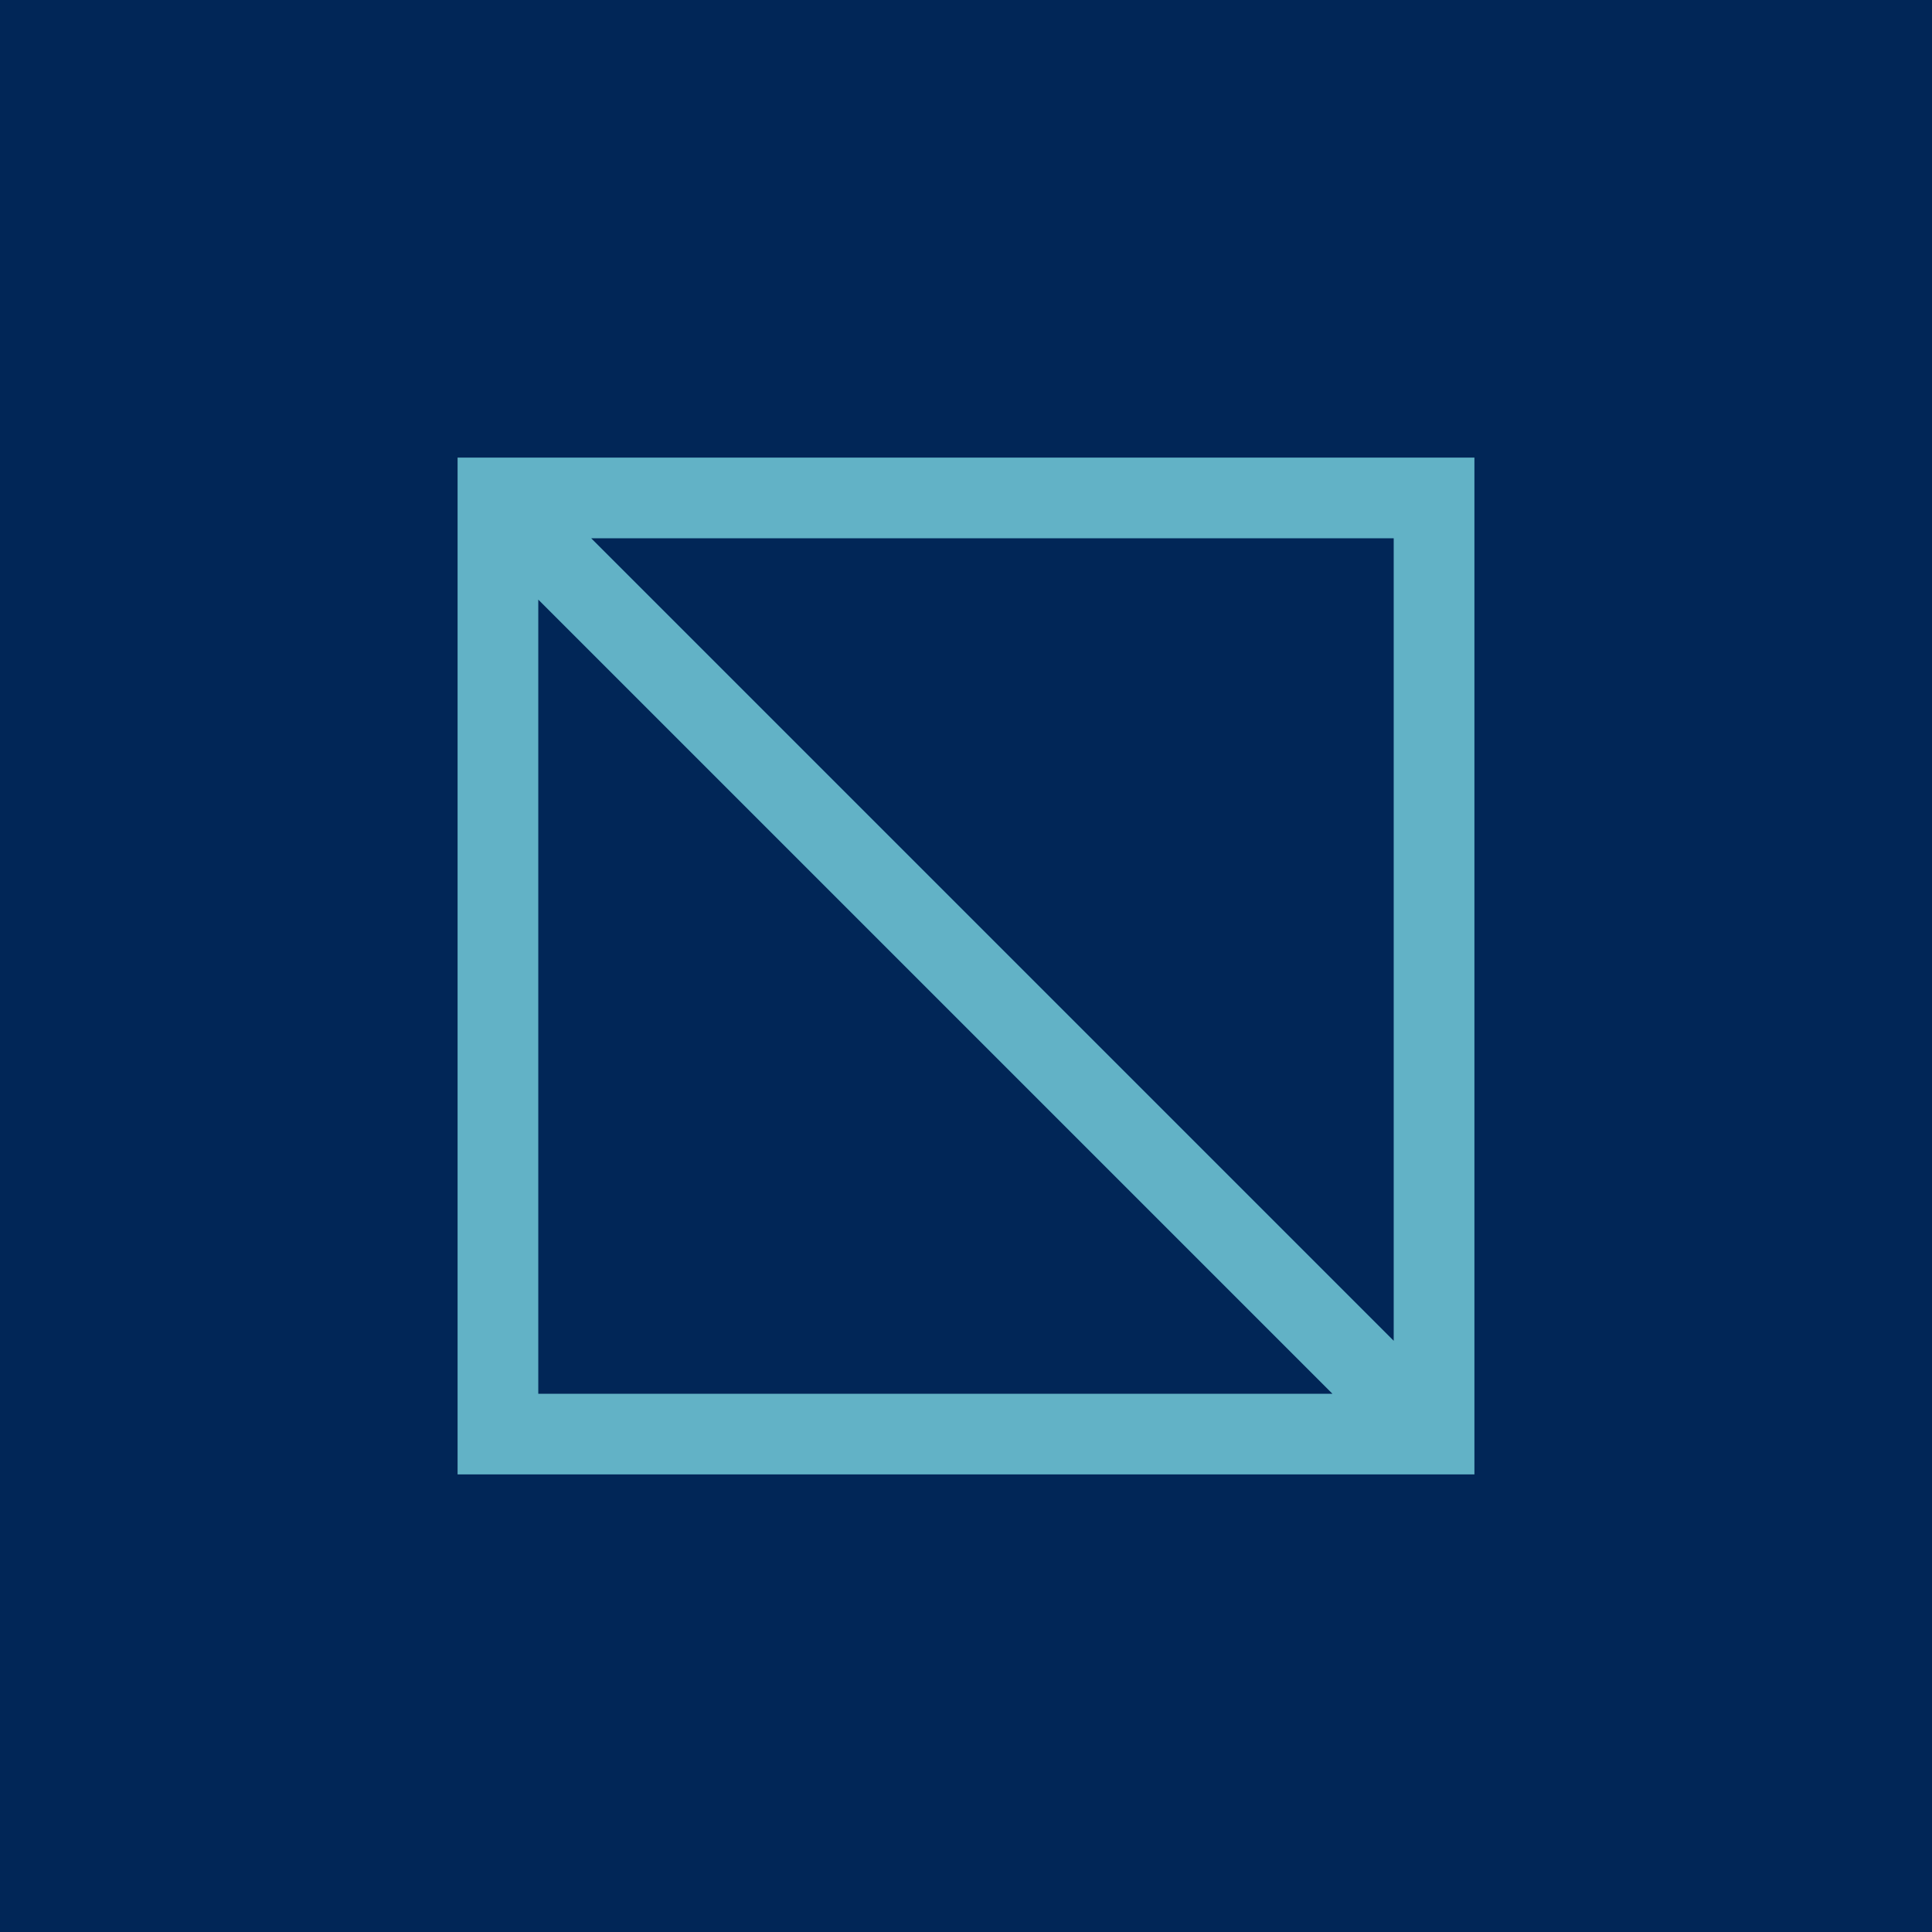 <svg xmlns="http://www.w3.org/2000/svg" xmlns:xlink="http://www.w3.org/1999/xlink" width="190" height="190" viewBox="0 0 190 190">
  <rect x="0" y="0" width="190" height="190" fill="#808080" stroke="none"/>
  <defs>
    <clipPath id="clip-Morkeblaa-Lyseblaa-14">
      <rect width="190" height="190"/>
    </clipPath>
  </defs>
  <g id="Morkeblaa-Lyseblaa-14" clip-path="url(#clip-Morkeblaa-Lyseblaa-14)">
    <rect width="190" height="190" fill="#fff"/>
    <rect id="Rectangle_4914" data-name="Rectangle 4914" width="190" height="190" fill="#012657"/>
    <path id="Path_20626" data-name="Path 20626" d="M763.487,996.533h100v-100h-100Zm92.062-92.062v78.92l-78.92-78.92ZM771.424,988.6v-78.1l78.1,78.1Z" transform="translate(-718.487 -851.533)" fill="#62b2c6"/>
  </g>
</svg>
